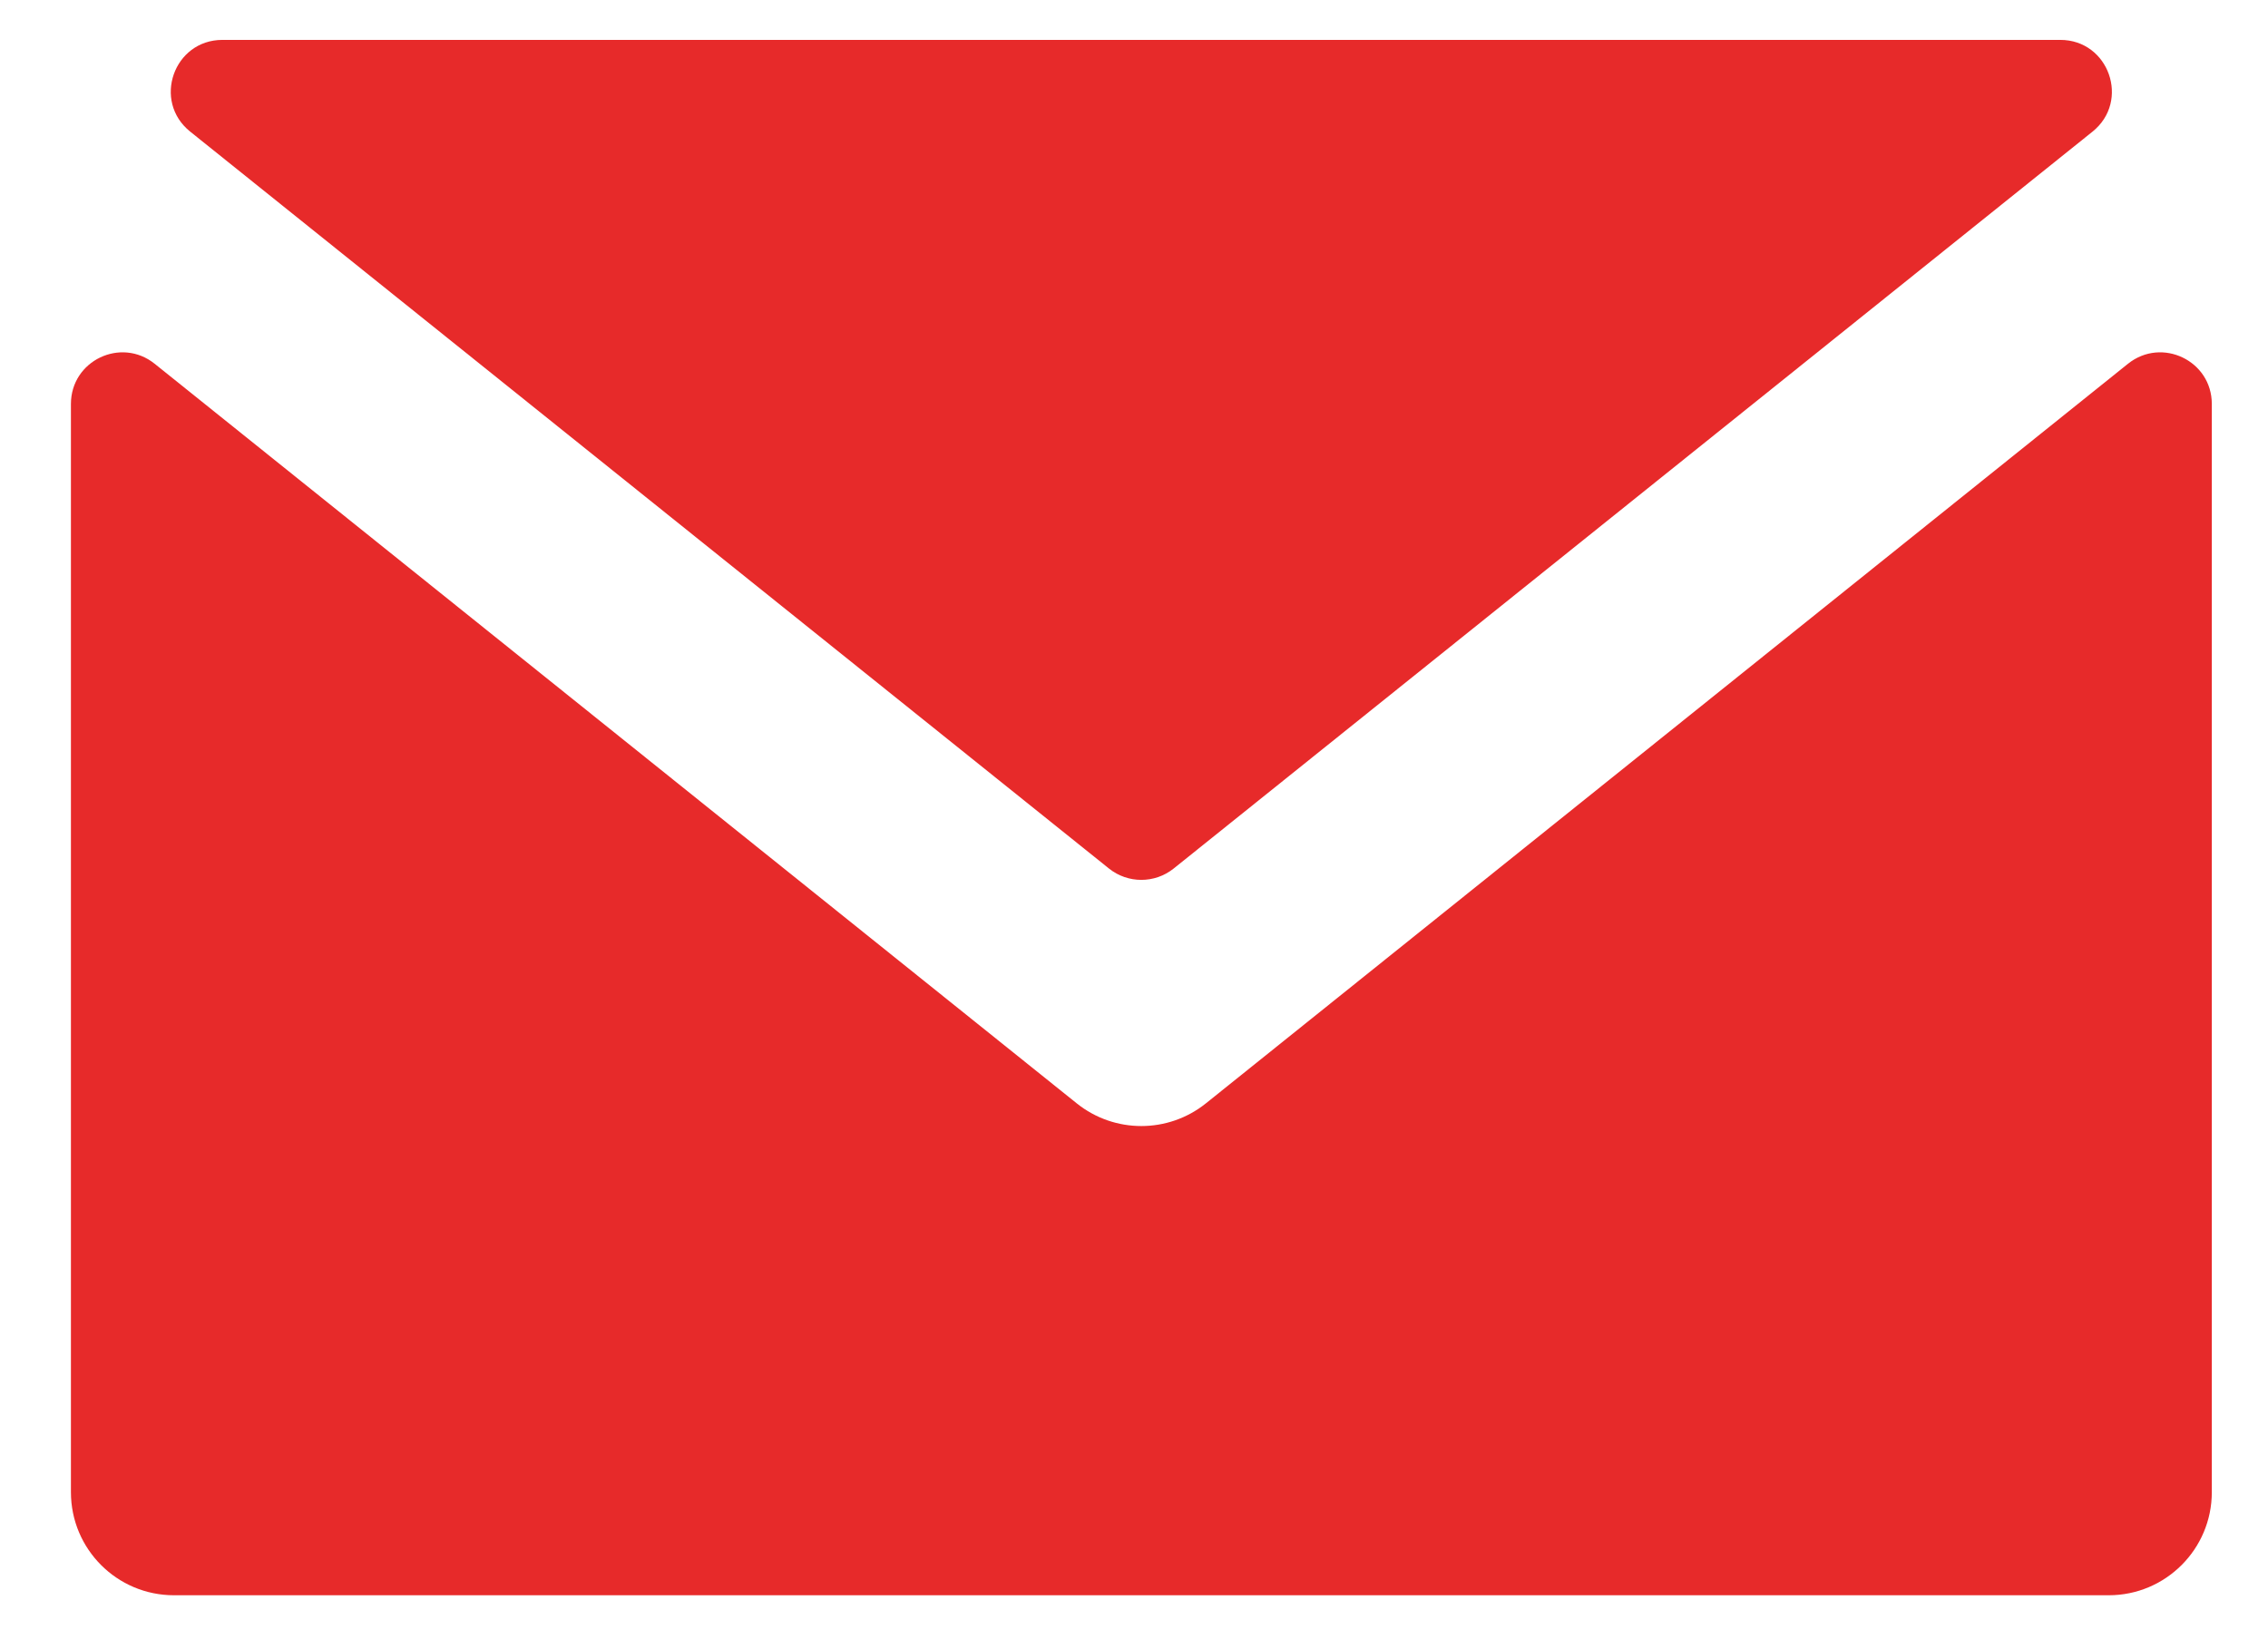 <?xml version="1.0" encoding="UTF-8"?> <svg xmlns="http://www.w3.org/2000/svg" width="22" height="16" viewBox="0 0 22 16" fill="none"><path d="M21.455 14.477C21.455 15.029 21.007 15.477 20.455 15.477H1.688C1.135 15.477 0.688 15.029 0.688 14.477V3.919C0.688 3.499 1.173 3.267 1.5 3.529L10.445 10.705C10.811 10.998 11.331 10.998 11.697 10.705L20.642 3.529C20.97 3.267 21.455 3.499 21.455 3.919V14.477Z" fill="#E72A2A"></path><path d="M19.985 0.387C20.457 0.387 20.666 0.981 20.298 1.277L11.384 8.427C11.201 8.573 10.941 8.573 10.758 8.427L1.845 1.277C1.476 0.981 1.685 0.387 2.158 0.387H19.985Z" fill="#E72A2A"></path></svg> 